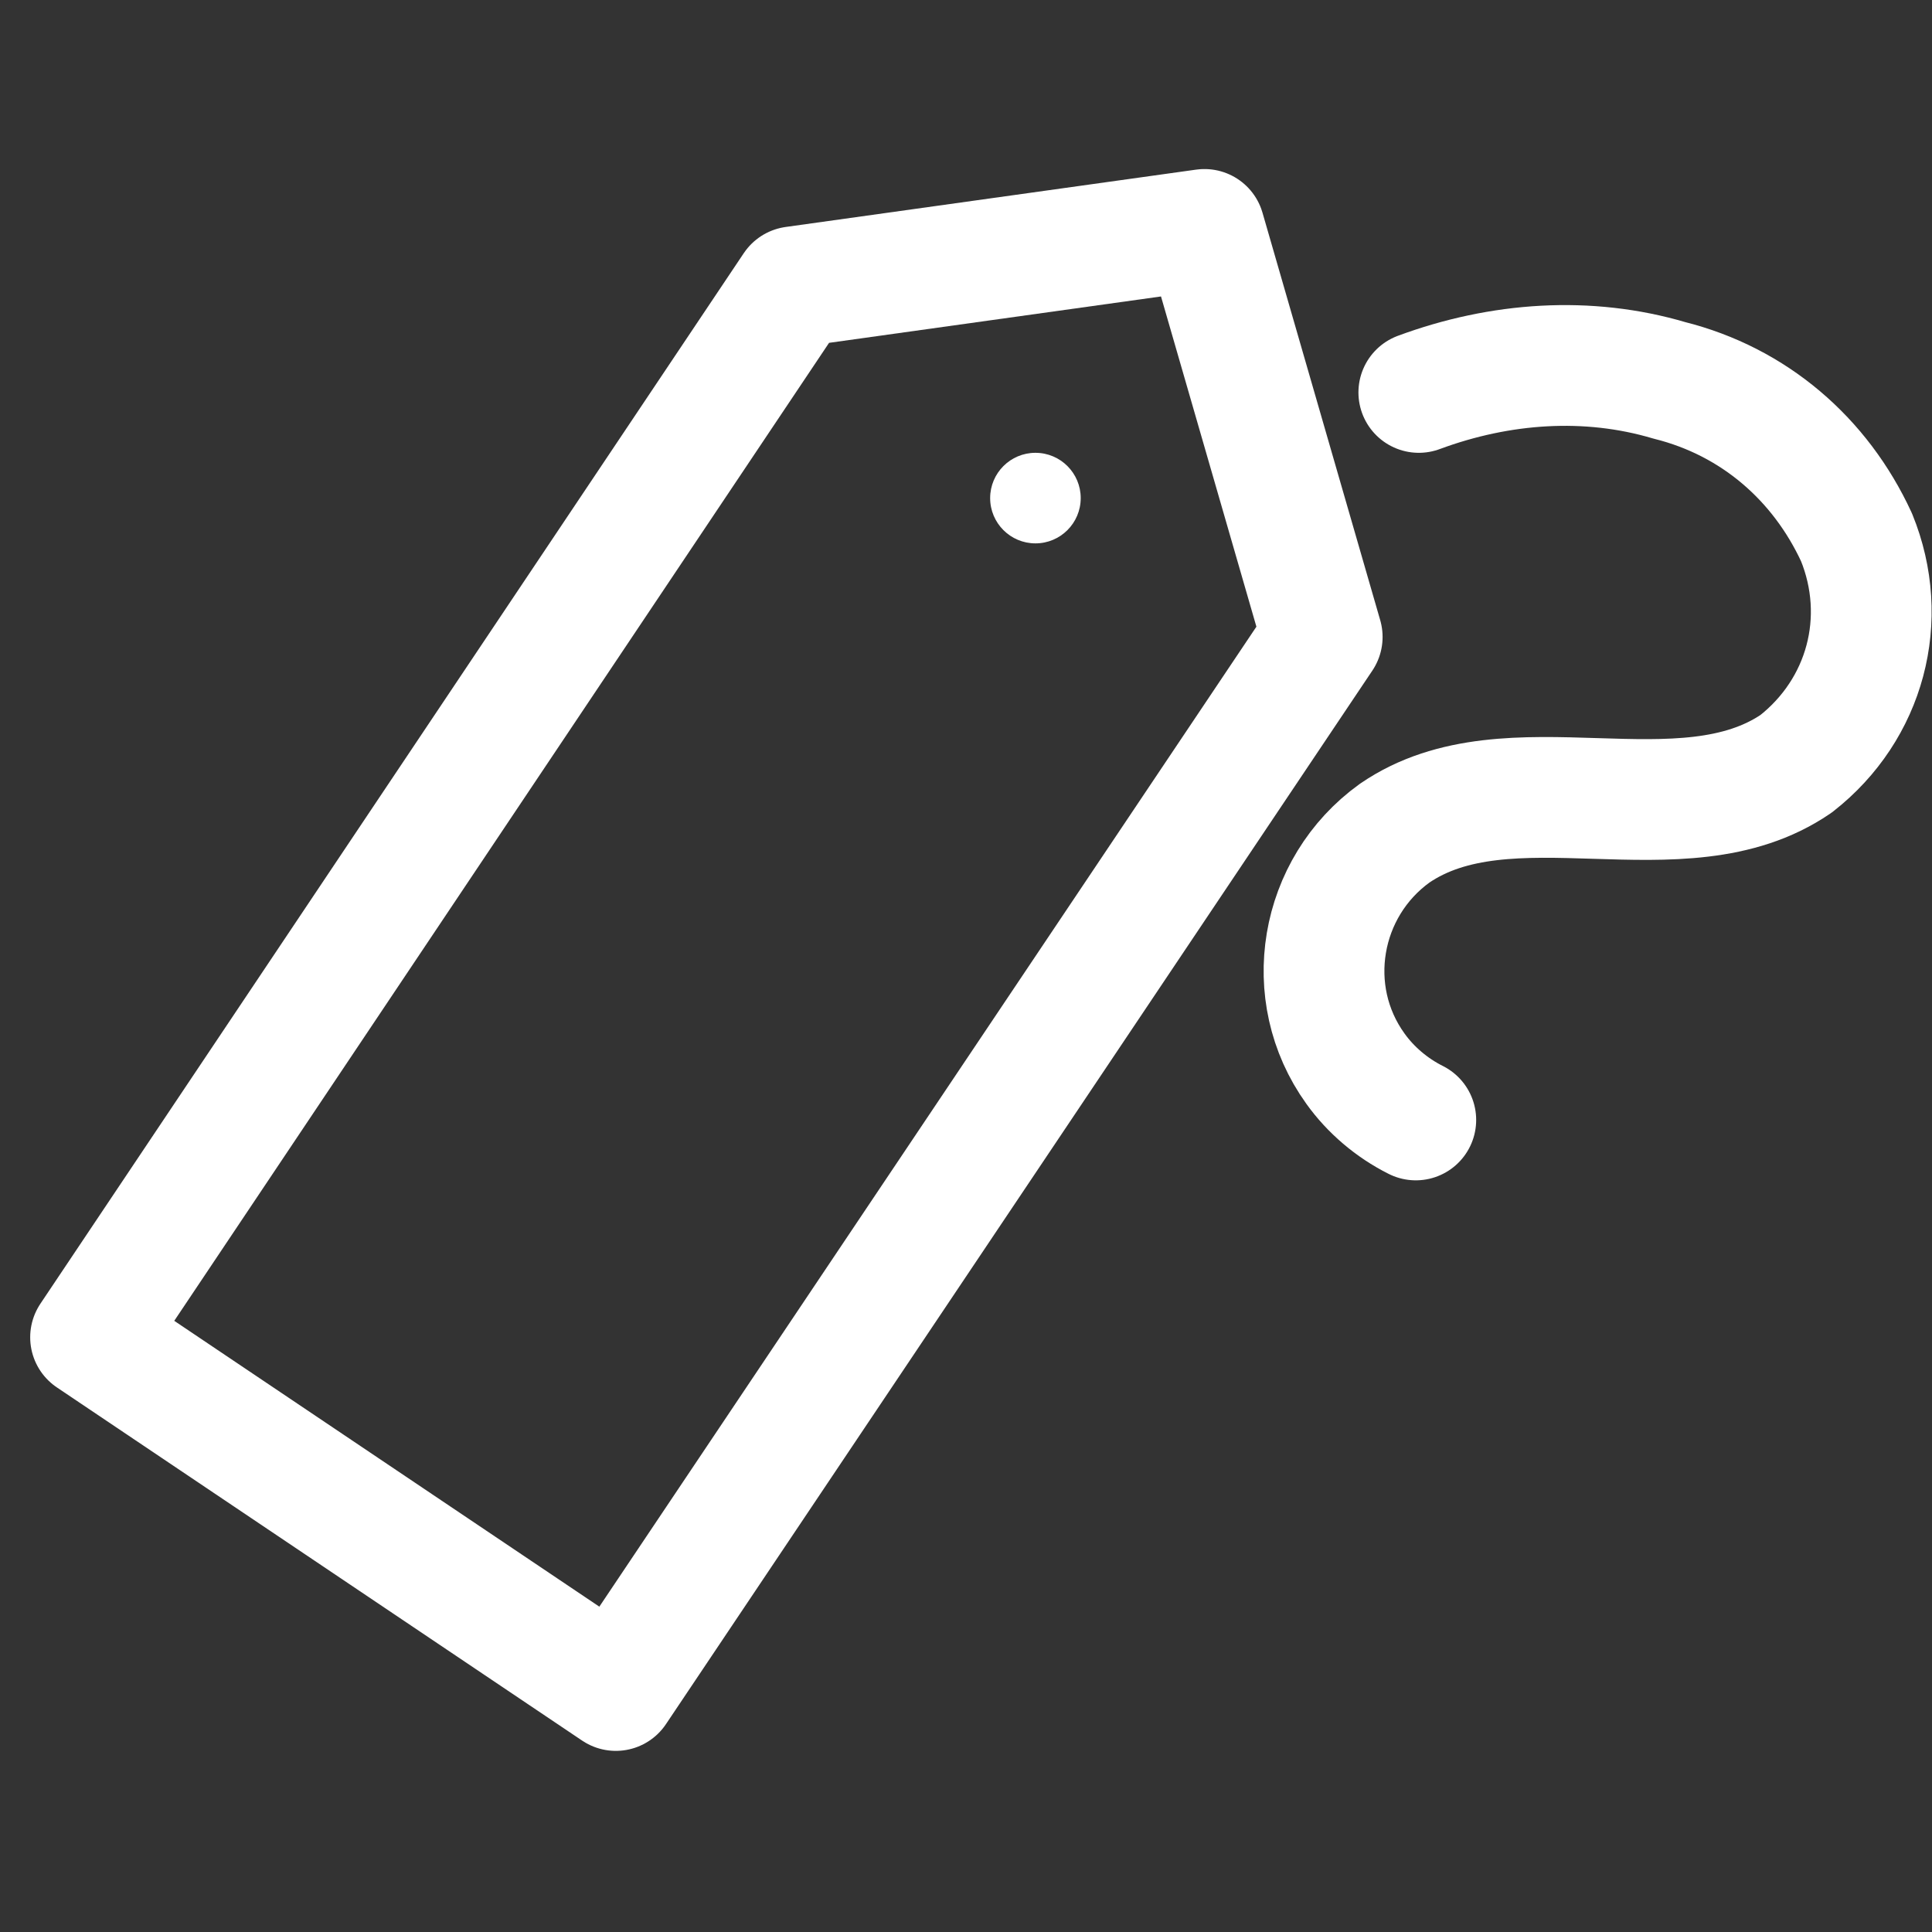 <?xml version="1.0" encoding="utf-8"?>
<!-- Generator: Adobe Illustrator 26.0.1, SVG Export Plug-In . SVG Version: 6.00 Build 0)  -->
<svg version="1.1" id="Layer_1" xmlns="http://www.w3.org/2000/svg" xmlns:xlink="http://www.w3.org/1999/xlink" x="0px" y="0px"
	 viewBox="0 0 64 64" style="enable-background:new 0 0 64 64;" xml:space="preserve">
<rect x="0" y="0" width="64" height="64" fill="#333333" stroke="none"/>
<style type="text/css">
	.st0{fill:none;stroke:#FFFFFF;stroke-width:4;stroke-linejoin:round;}
	.st1{fill:#FFFFFF;}
	.st2{fill:none;stroke:#FFFFFF;stroke-width:4;stroke-linecap:round;stroke-linejoin:round;}
</style>
<polygon class="st0" points="43.8,21.1 20.4,56 3,44.3 26.3,9.5 39.9,7.6 "/>
<circle class="st1" cx="34.3" cy="16.5" r="1.5"/>
<path class="st2" d="M47,13c2.7-1,5.6-1.2,8.3-0.4c2.8,0.7,5,2.6,6.2,5.2c1.1,2.7,0.3,5.7-2,7.5c-3.8,2.6-9.5-0.3-13.3,2.3
	c-2.5,1.8-3.1,5.3-1.3,7.8c0.5,0.7,1.2,1.3,2,1.7"/>
</svg>
